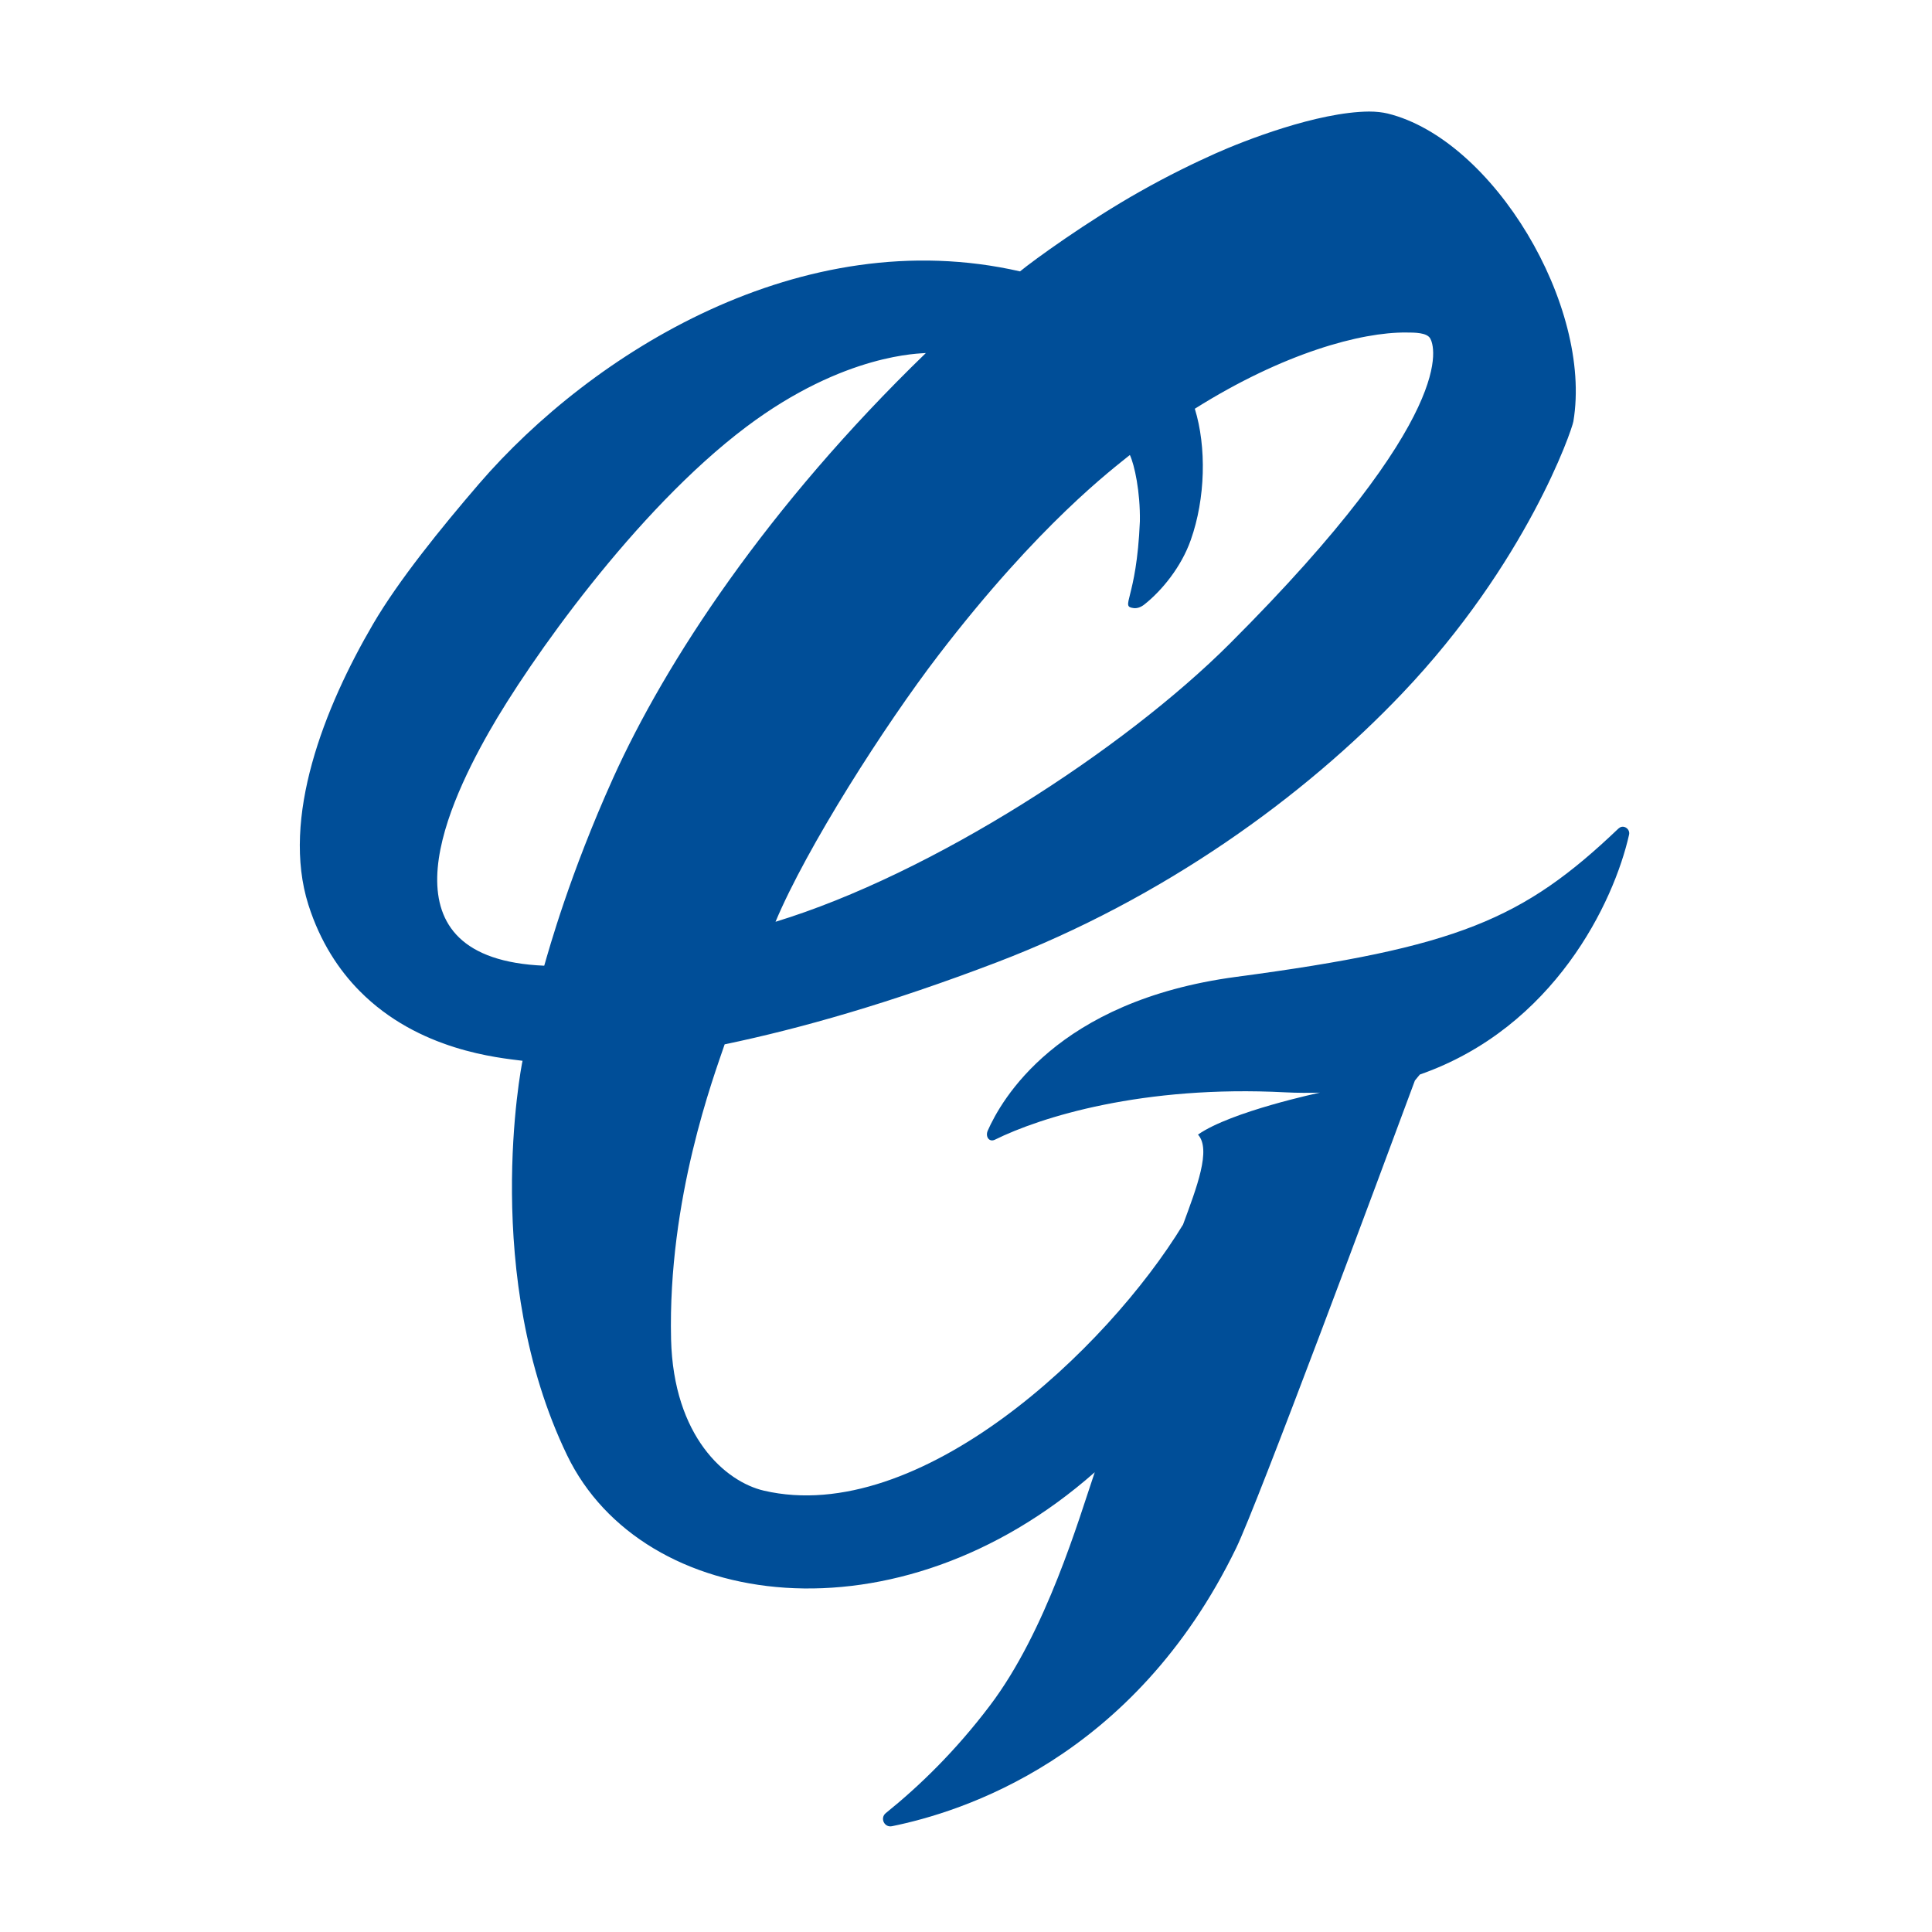 <?xml version="1.0" encoding="UTF-8"?><svg xmlns="http://www.w3.org/2000/svg" viewBox="0 0 128 128"><g id="a"><path d="M107.24,54.88c-6.33,6.04-10.67,7.89-25.34,9.84-11.92,1.59-15.58,8.2-16.46,10.19-.17.39.09.78.47.6,3.03-1.5,9.81-3.63,19.25-3.14.79.04,1.56.04,2.31.02h-.02s-5.88,1.24-8.08,2.78c.89.98-.08,3.49-.99,5.96-5.03,8.27-17.49,20.02-27.77,17.63-2.54-.59-5.99-3.57-6.15-10.03-.22-9.33,2.85-17.46,3.55-19.54,5.01-1.04,10.97-2.74,18.02-5.43,11.1-4.24,20.38-11,26.86-17.81,8.24-8.65,11.25-17.44,11.35-18.03,1.28-7.64-5.3-18.68-12.31-20.4-.34-.08-.75-.13-1.23-.13-3.42.03-8.28,1.93-10.18,2.78-1.38.62-3.07,1.43-5.03,2.54-3.44,1.94-7.04,4.55-7.91,5.27-14.48-3.31-28.37,5.41-35.84,14.07-2.52,2.93-5.33,6.4-7.02,9.29-3.24,5.54-6.11,12.84-4.29,18.6.78,2.46,2.03,4.34,3.4,5.72,3.91,3.96,9.23,4.42,10.79,4.62-.1.41-2.75,14.31,2.95,26.13,5.01,10.38,21.89,12.66,34.96,1.13-1.04,3.05-3.2,10.51-6.94,15.45-2.29,3.03-4.69,5.35-6.9,7.13-.41.33-.1.98.41.87,4.52-.92,16-4.42,22.8-18.43,1.43-2.95,9.49-24.63,11.84-30.97.14-.18.26-.31.33-.4,8.9-3.11,12.86-11.43,13.86-15.89.09-.39-.39-.7-.68-.42ZM74.86,30.15c.3.65.69,2.41.66,4.39-.22,5.25-1.36,5.63-.4,5.75.2.02.45-.04.72-.26,1.13-.9,2.42-2.46,3.05-4.25.98-2.76,1.05-6.17.27-8.7,5.88-3.7,11.03-5.08,14-5.05.57,0,1.38,0,1.6.4.26.46,2.02,4.93-13.3,20.23-6.99,6.98-19.69,15.24-30.08,18.41,2.06-4.92,7.24-13.03,10.8-17.67,6.7-8.74,11.58-12.36,12.67-13.25ZM36.05,63.98c-10.95-.46-6.72-10.09-3.65-15.49,2.64-4.65,9.71-14.69,17.03-20.2,6.55-4.93,11.64-4.86,11.91-4.9-10.52,10.18-17.26,20.49-20.72,28.16-2.89,6.41-4.24,11.32-4.56,12.42Z" fill="#004e98" stroke-width="0"/></g><g id="b"><rect width="128" height="128" fill="none" stroke-width="0"/></g></svg>